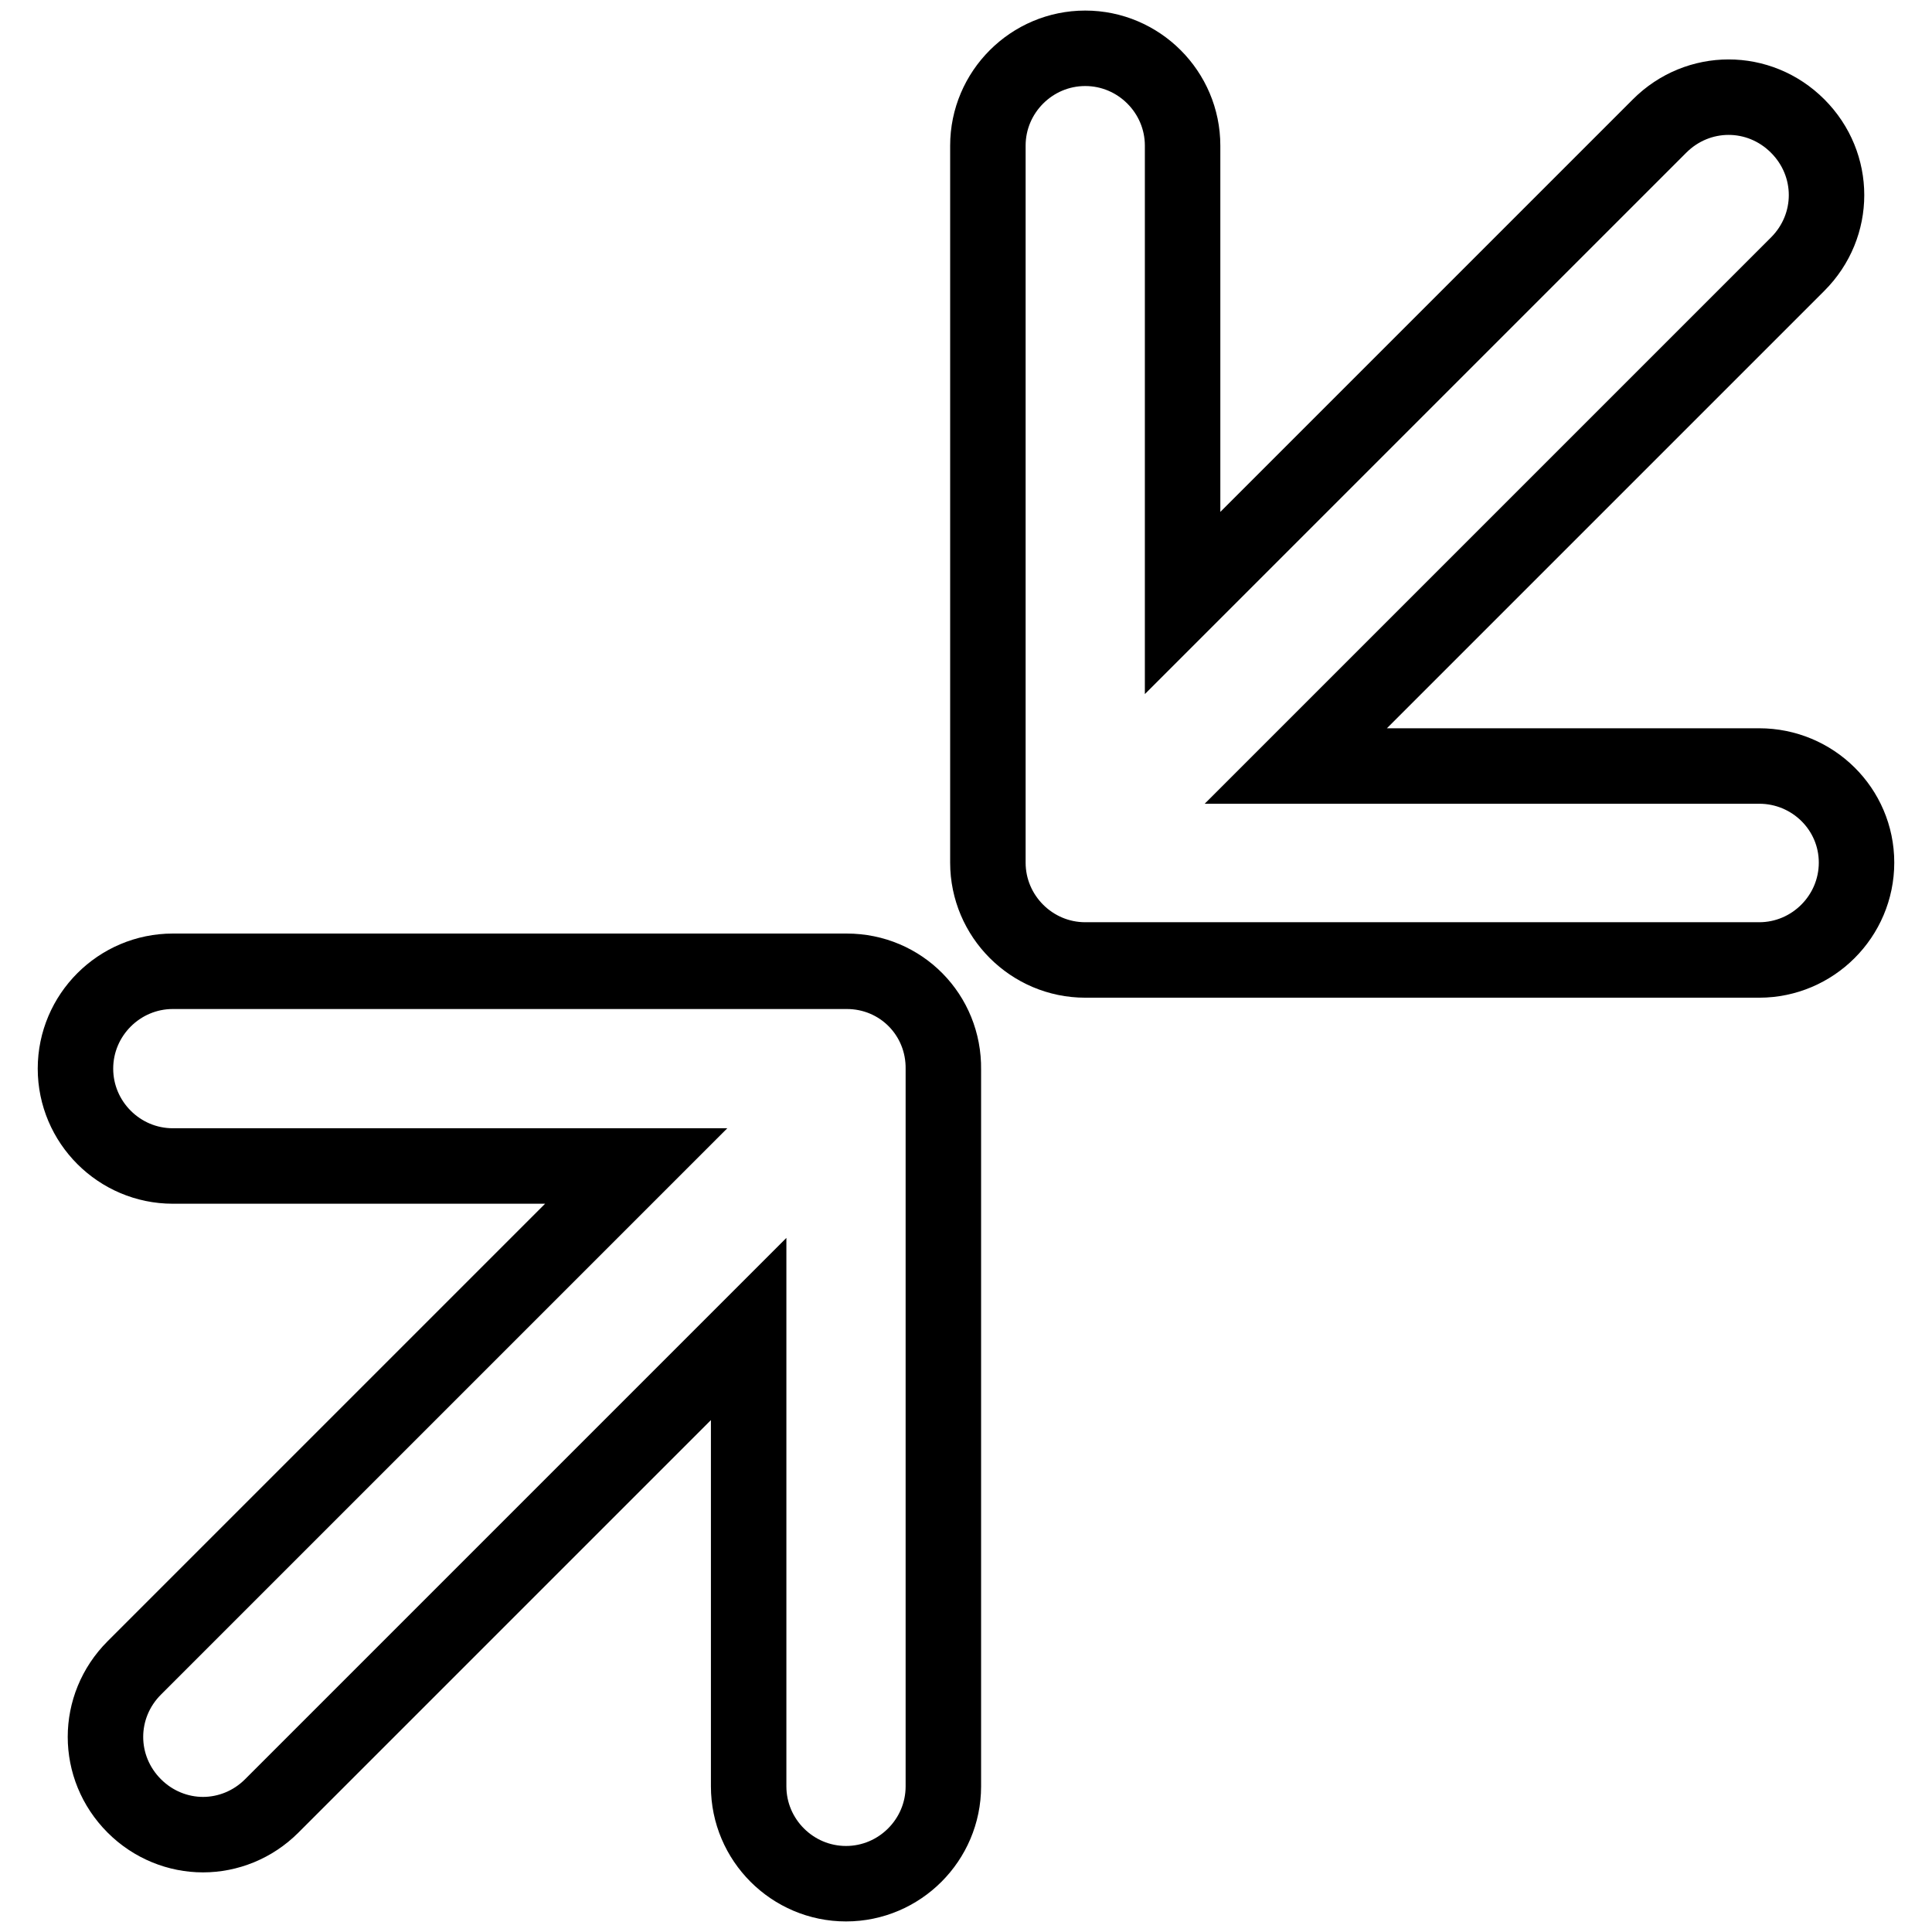 <?xml version="1.0" encoding="utf-8"?>
<!-- Svg Vector Icons : http://www.onlinewebfonts.com/icon -->
<!DOCTYPE svg PUBLIC "-//W3C//DTD SVG 1.1//EN" "http://www.w3.org/Graphics/SVG/1.1/DTD/svg11.dtd">
<svg version="1.1" xmlns="http://www.w3.org/2000/svg" xmlns:xlink="http://www.w3.org/1999/xlink" x="0px" y="0px" viewBox="0 0 256 256" enable-background="new 0 0 256 256" xml:space="preserve">
<g> <path stroke-width="10" fill-opacity="0" stroke="#000000"  d="M233.1,101.5h-61.4L238.2,35c5.1-5.1,5.1-13.2,0-18.3c-5.1-5.1-13.2-5.1-18.3,0l-63.2,63.2V19.3 c0-7.1-5.8-12.9-12.9-12.9s-12.9,5.8-12.9,12.9v95c0,7.1,5.8,12.9,12.9,12.9h89.3c7.1,0,12.9-5.8,12.9-12.9 C246,107.2,240.2,101.5,233.1,101.5z M112.2,128.7H22.9c-7.1,0-12.9,5.8-12.9,12.9s5.8,12.9,12.9,12.9h61.4L17.8,221 c-5.1,5.1-5.1,13.2,0,18.3c2.5,2.5,5.8,3.8,9.1,3.8c3.3,0,6.6-1.3,9.1-3.8l63.2-63.2v60.6c0,7.1,5.8,12.9,12.9,12.9 c7.1,0,12.9-5.8,12.9-12.9v-95C125.1,134.5,119.4,128.7,112.2,128.7z"/></g>
</svg>